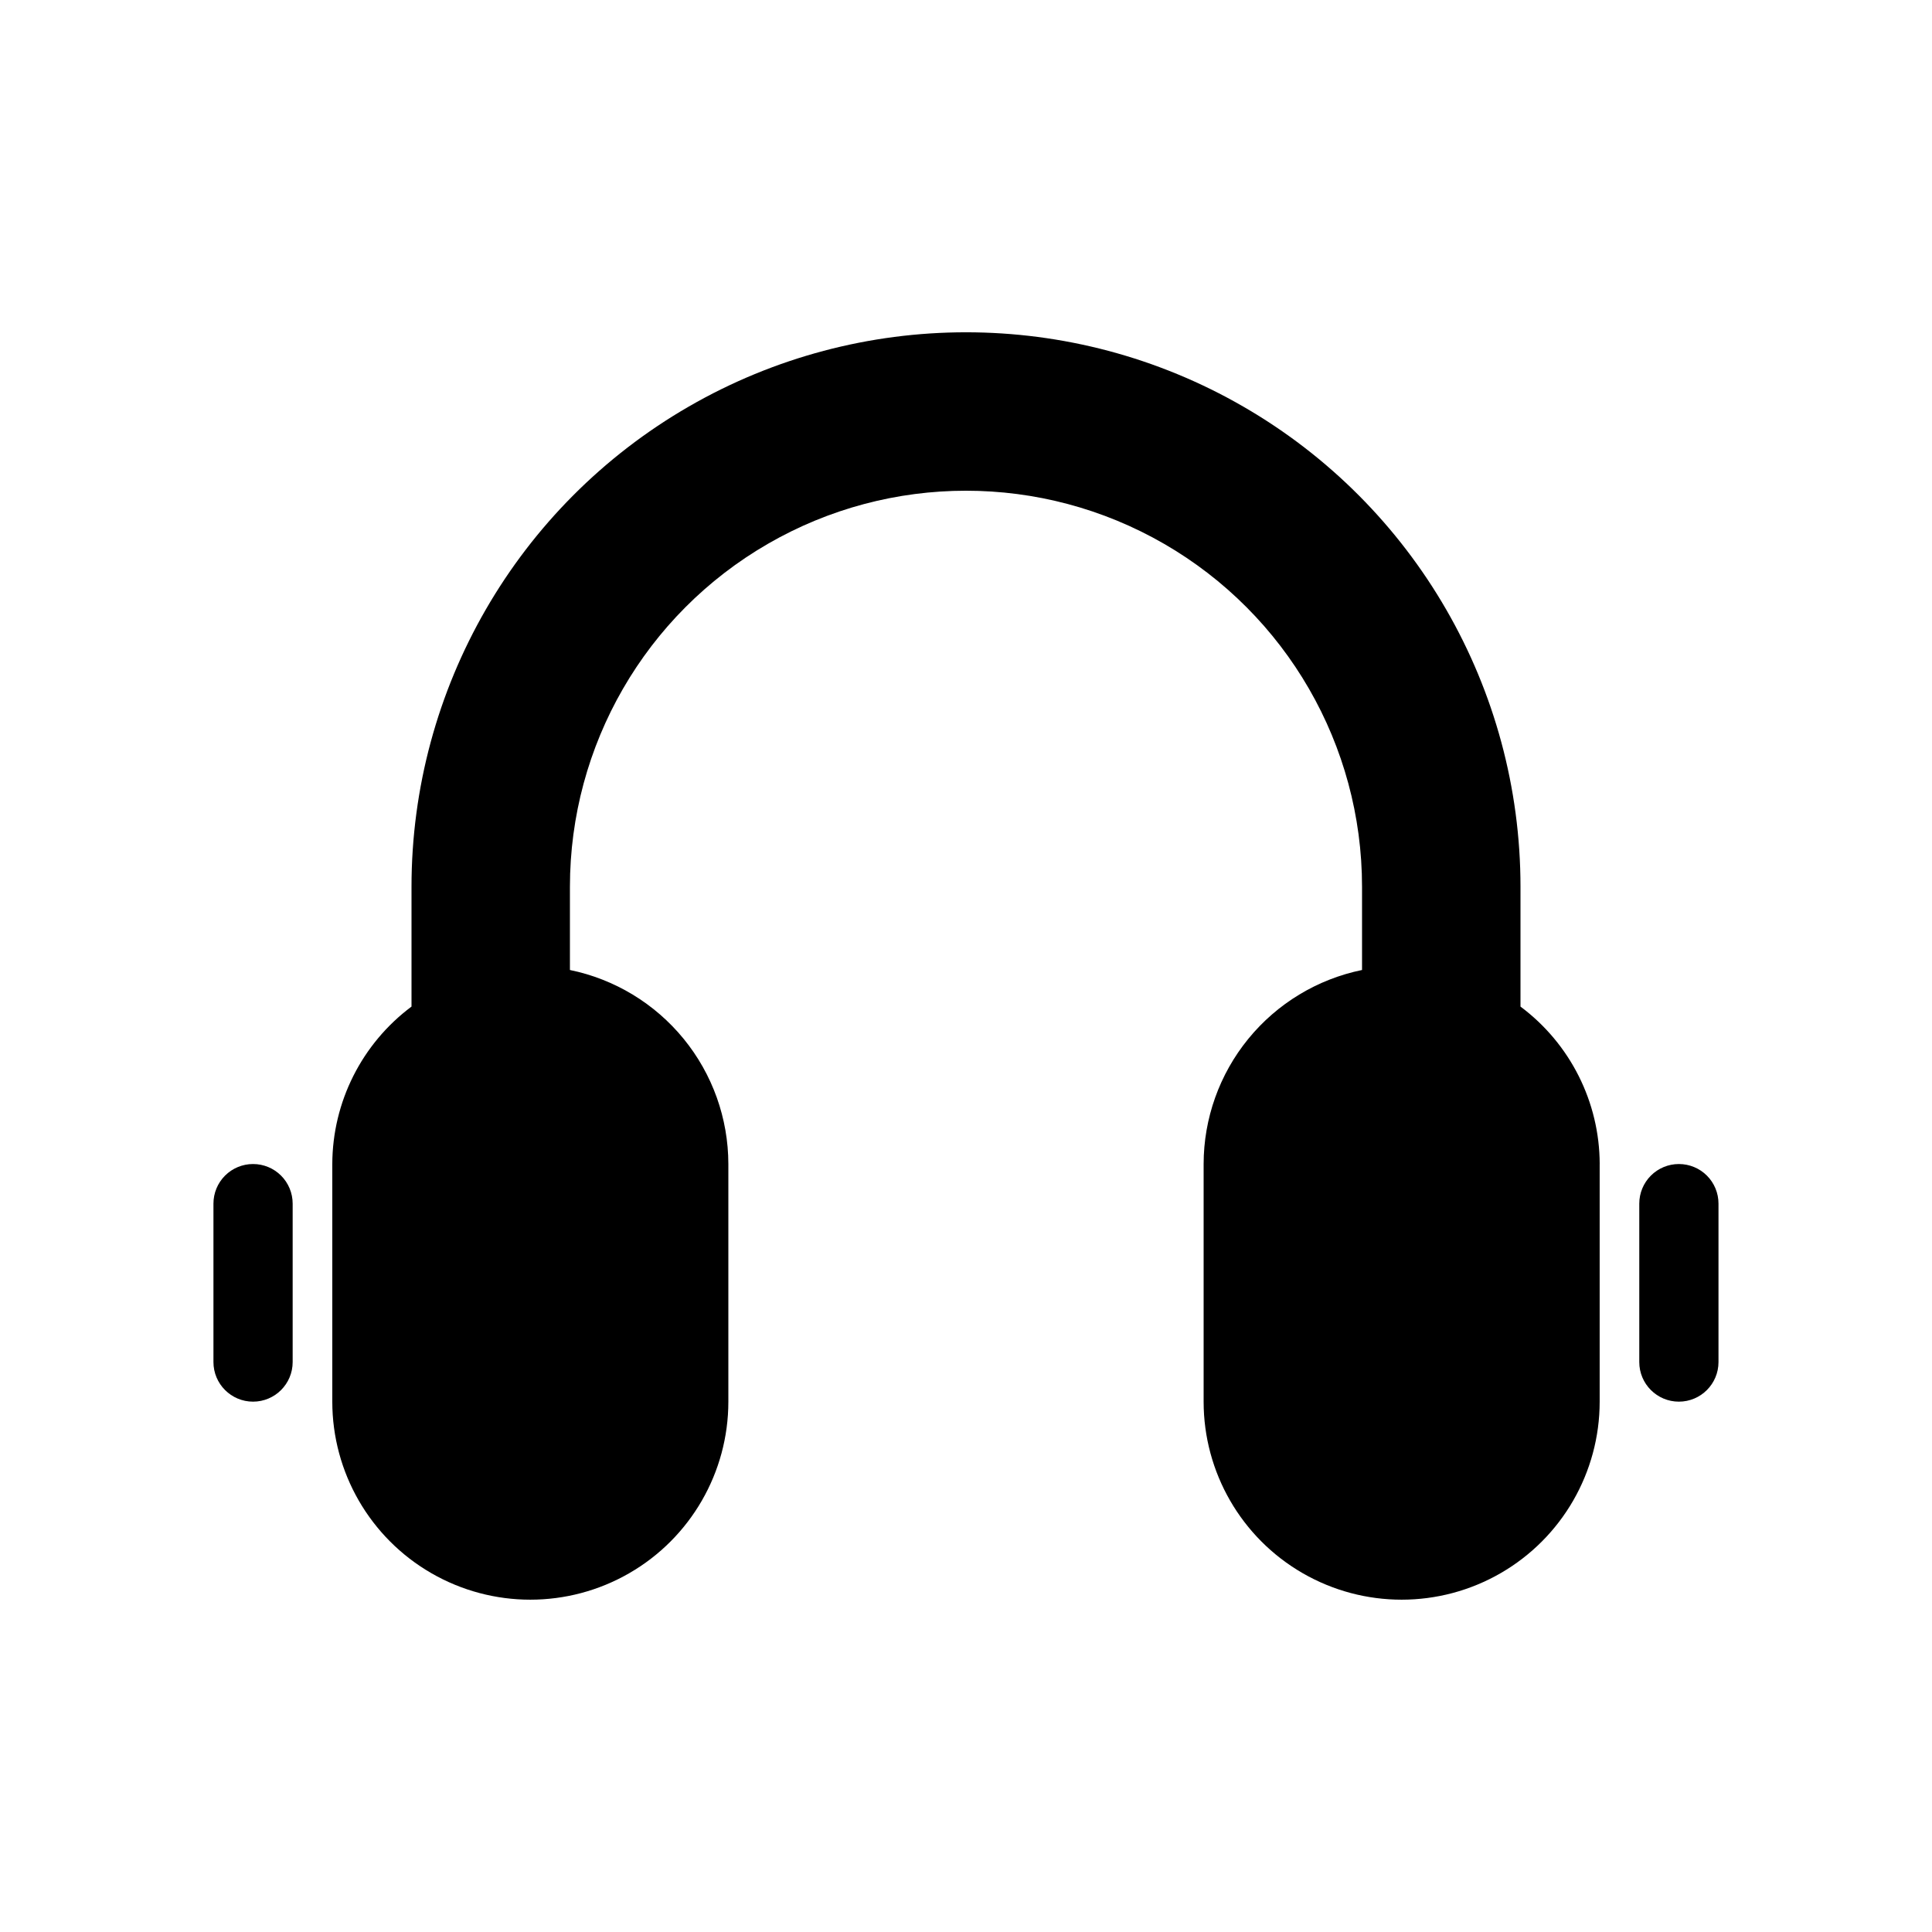<?xml version="1.0" encoding="UTF-8"?>
<!-- Uploaded to: ICON Repo, www.iconrepo.com, Generator: ICON Repo Mixer Tools -->
<svg fill="#000000" width="800px" height="800px" version="1.1" viewBox="144 144 512 512" xmlns="http://www.w3.org/2000/svg">
 <path d="m567.93 452.48v62.977-0.004c0 18.75-10 36.078-26.238 45.449-16.238 9.375-36.242 9.375-52.48 0-16.238-9.371-26.238-26.699-26.238-45.449v-62.977 0.004c0.012-12.094 4.195-23.812 11.844-33.18 7.648-9.367 18.293-15.809 30.137-18.242v-22.051c0-37.5-20.004-72.148-52.477-90.898-32.477-18.75-72.488-18.75-104.96 0-32.477 18.75-52.48 53.398-52.48 90.898v22.055-0.004c11.844 2.434 22.488 8.875 30.137 18.242 7.648 9.367 11.832 21.086 11.848 33.18v62.977-0.004c0 18.75-10.004 36.078-26.242 45.449-16.238 9.375-36.242 9.375-52.48 0-16.234-9.371-26.238-26.699-26.238-45.449v-62.977 0.004c0.047-16.438 7.82-31.895 20.992-41.723v-31.75c0-52.5 28.008-101.01 73.473-127.26 45.465-26.25 101.48-26.25 146.95 0 45.461 26.246 73.469 74.758 73.469 127.26v31.75c13.172 9.828 20.949 25.285 20.992 41.723zm20.992 0c-2.781-0.004-5.453 1.102-7.422 3.07s-3.074 4.641-3.074 7.426v41.984-0.004c0 5.797 4.699 10.496 10.496 10.496s10.496-4.699 10.496-10.496v-41.98c0.004-2.785-1.102-5.457-3.07-7.426s-4.641-3.074-7.426-3.07zm-377.86 0c-2.785-0.004-5.457 1.102-7.426 3.07s-3.07 4.641-3.07 7.426v41.984-0.004c0 5.797 4.699 10.496 10.496 10.496 5.797 0 10.496-4.699 10.496-10.496v-41.98c0-2.785-1.105-5.457-3.074-7.426s-4.637-3.074-7.422-3.07z"/>
</svg>